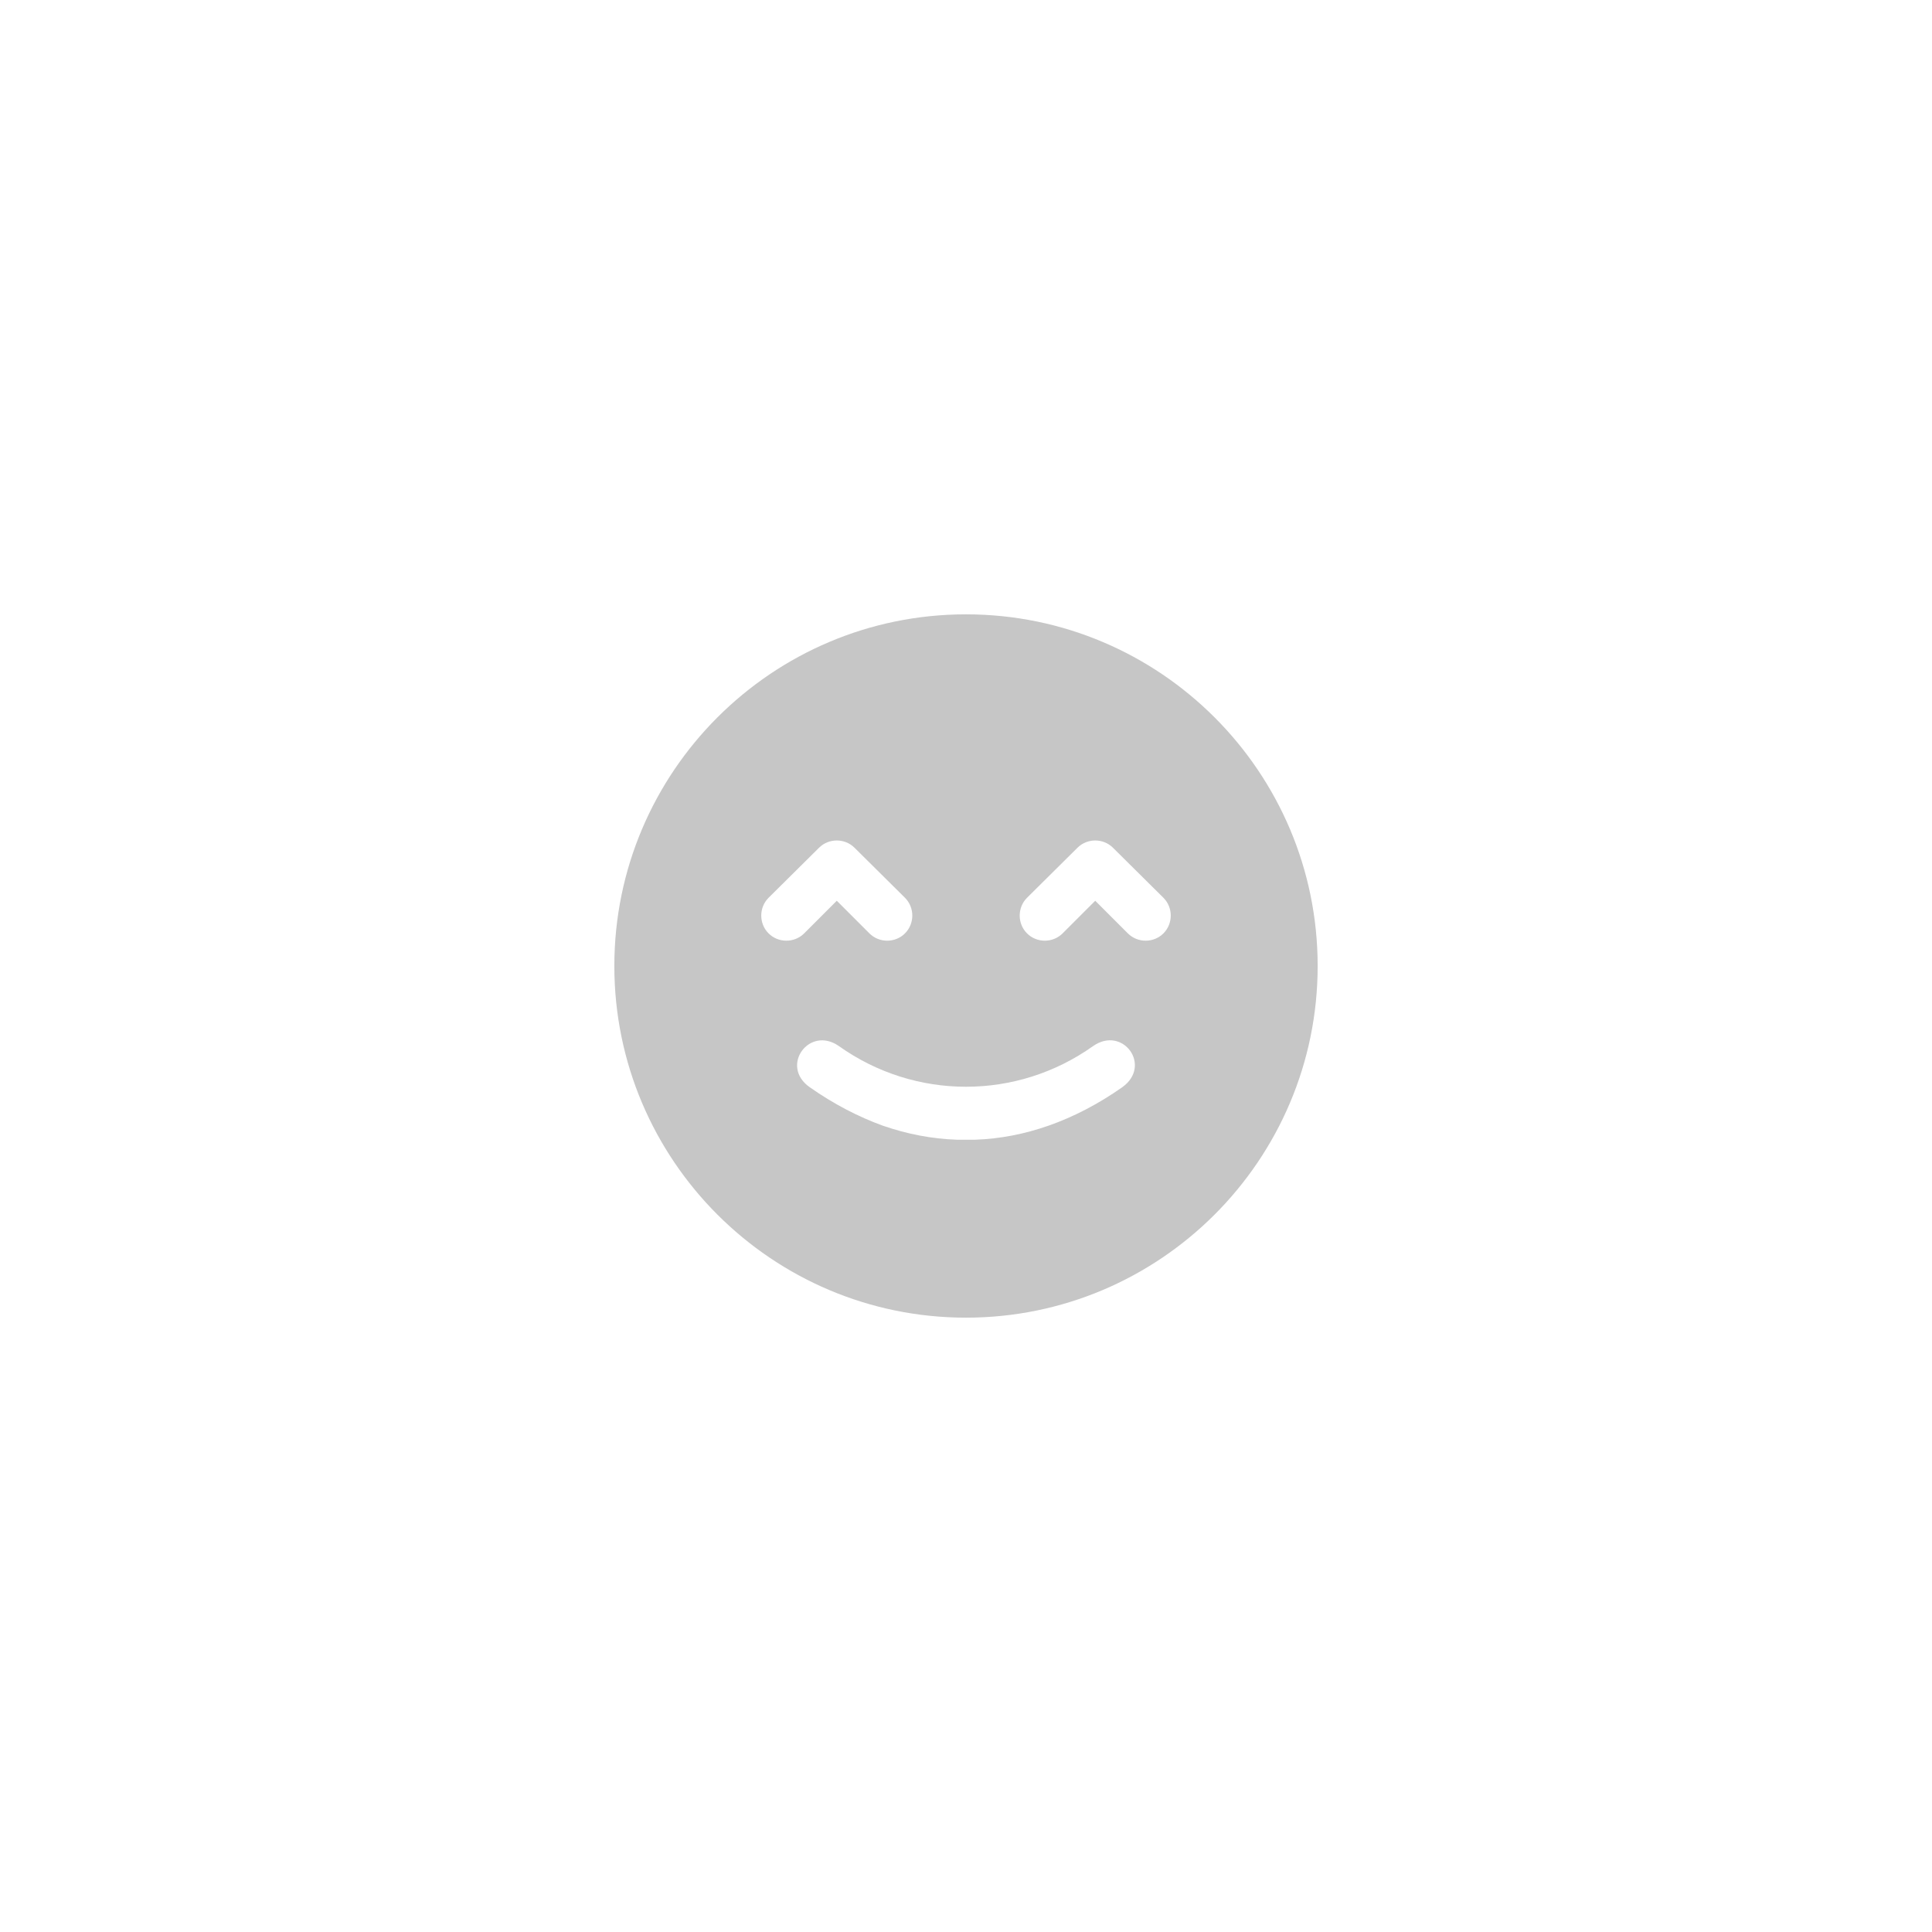 <?xml version="1.0" encoding="UTF-8"?>
<svg id="Layer_1" data-name="Layer 1" xmlns="http://www.w3.org/2000/svg" version="1.1" viewBox="0 0 456 456">
  <defs>
    <style>
      .cls-1 {
        fill: #c6c6c6;
        fill-rule: evenodd;
        stroke-width: 0px;
      }
    </style>
  </defs>
  <path class="cls-1" d="M228,145c-45.8,0-83,37.2-83,83s37.2,83,83,83,83-37.2,83-83-37.2-83-83-83ZM181.4,220.3c-2.3-2.3-2.3-6.1,0-8.4l11.9-11.8c2.3-2.3,6.1-2.3,8.4,0l11.9,11.8c2.3,2.3,2.3,6.1,0,8.4-2.3,2.3-6.1,2.3-8.4,0l-7.7-7.7-7.7,7.7c-2.3,2.3-6.1,2.3-8.4,0ZM264.9,256.6c-11.4,8-23.2,12-34.7,12.4-.7,0-1.4,0-2.2,0s-1.5,0-2.2,0c-5.8-.2-11.6-1.3-17.4-3.3-5.8-2.1-11.6-5.1-17.3-9.1-7.1-5-.1-14.6,6.9-9.7,9,6.4,19.5,9.6,30,9.6h0c10.5,0,21-3.2,30-9.6,7-4.9,14,4.6,6.9,9.7ZM274.6,220.3c-2.3,2.3-6.1,2.3-8.4,0l-7.7-7.7-7.7,7.7c-2.3,2.3-6.1,2.3-8.4,0-2.3-2.3-2.3-6.1,0-8.4l11.9-11.8c2.3-2.3,6.1-2.3,8.4,0l11.9,11.8c2.3,2.3,2.3,6.1,0,8.4Z"/>
</svg>